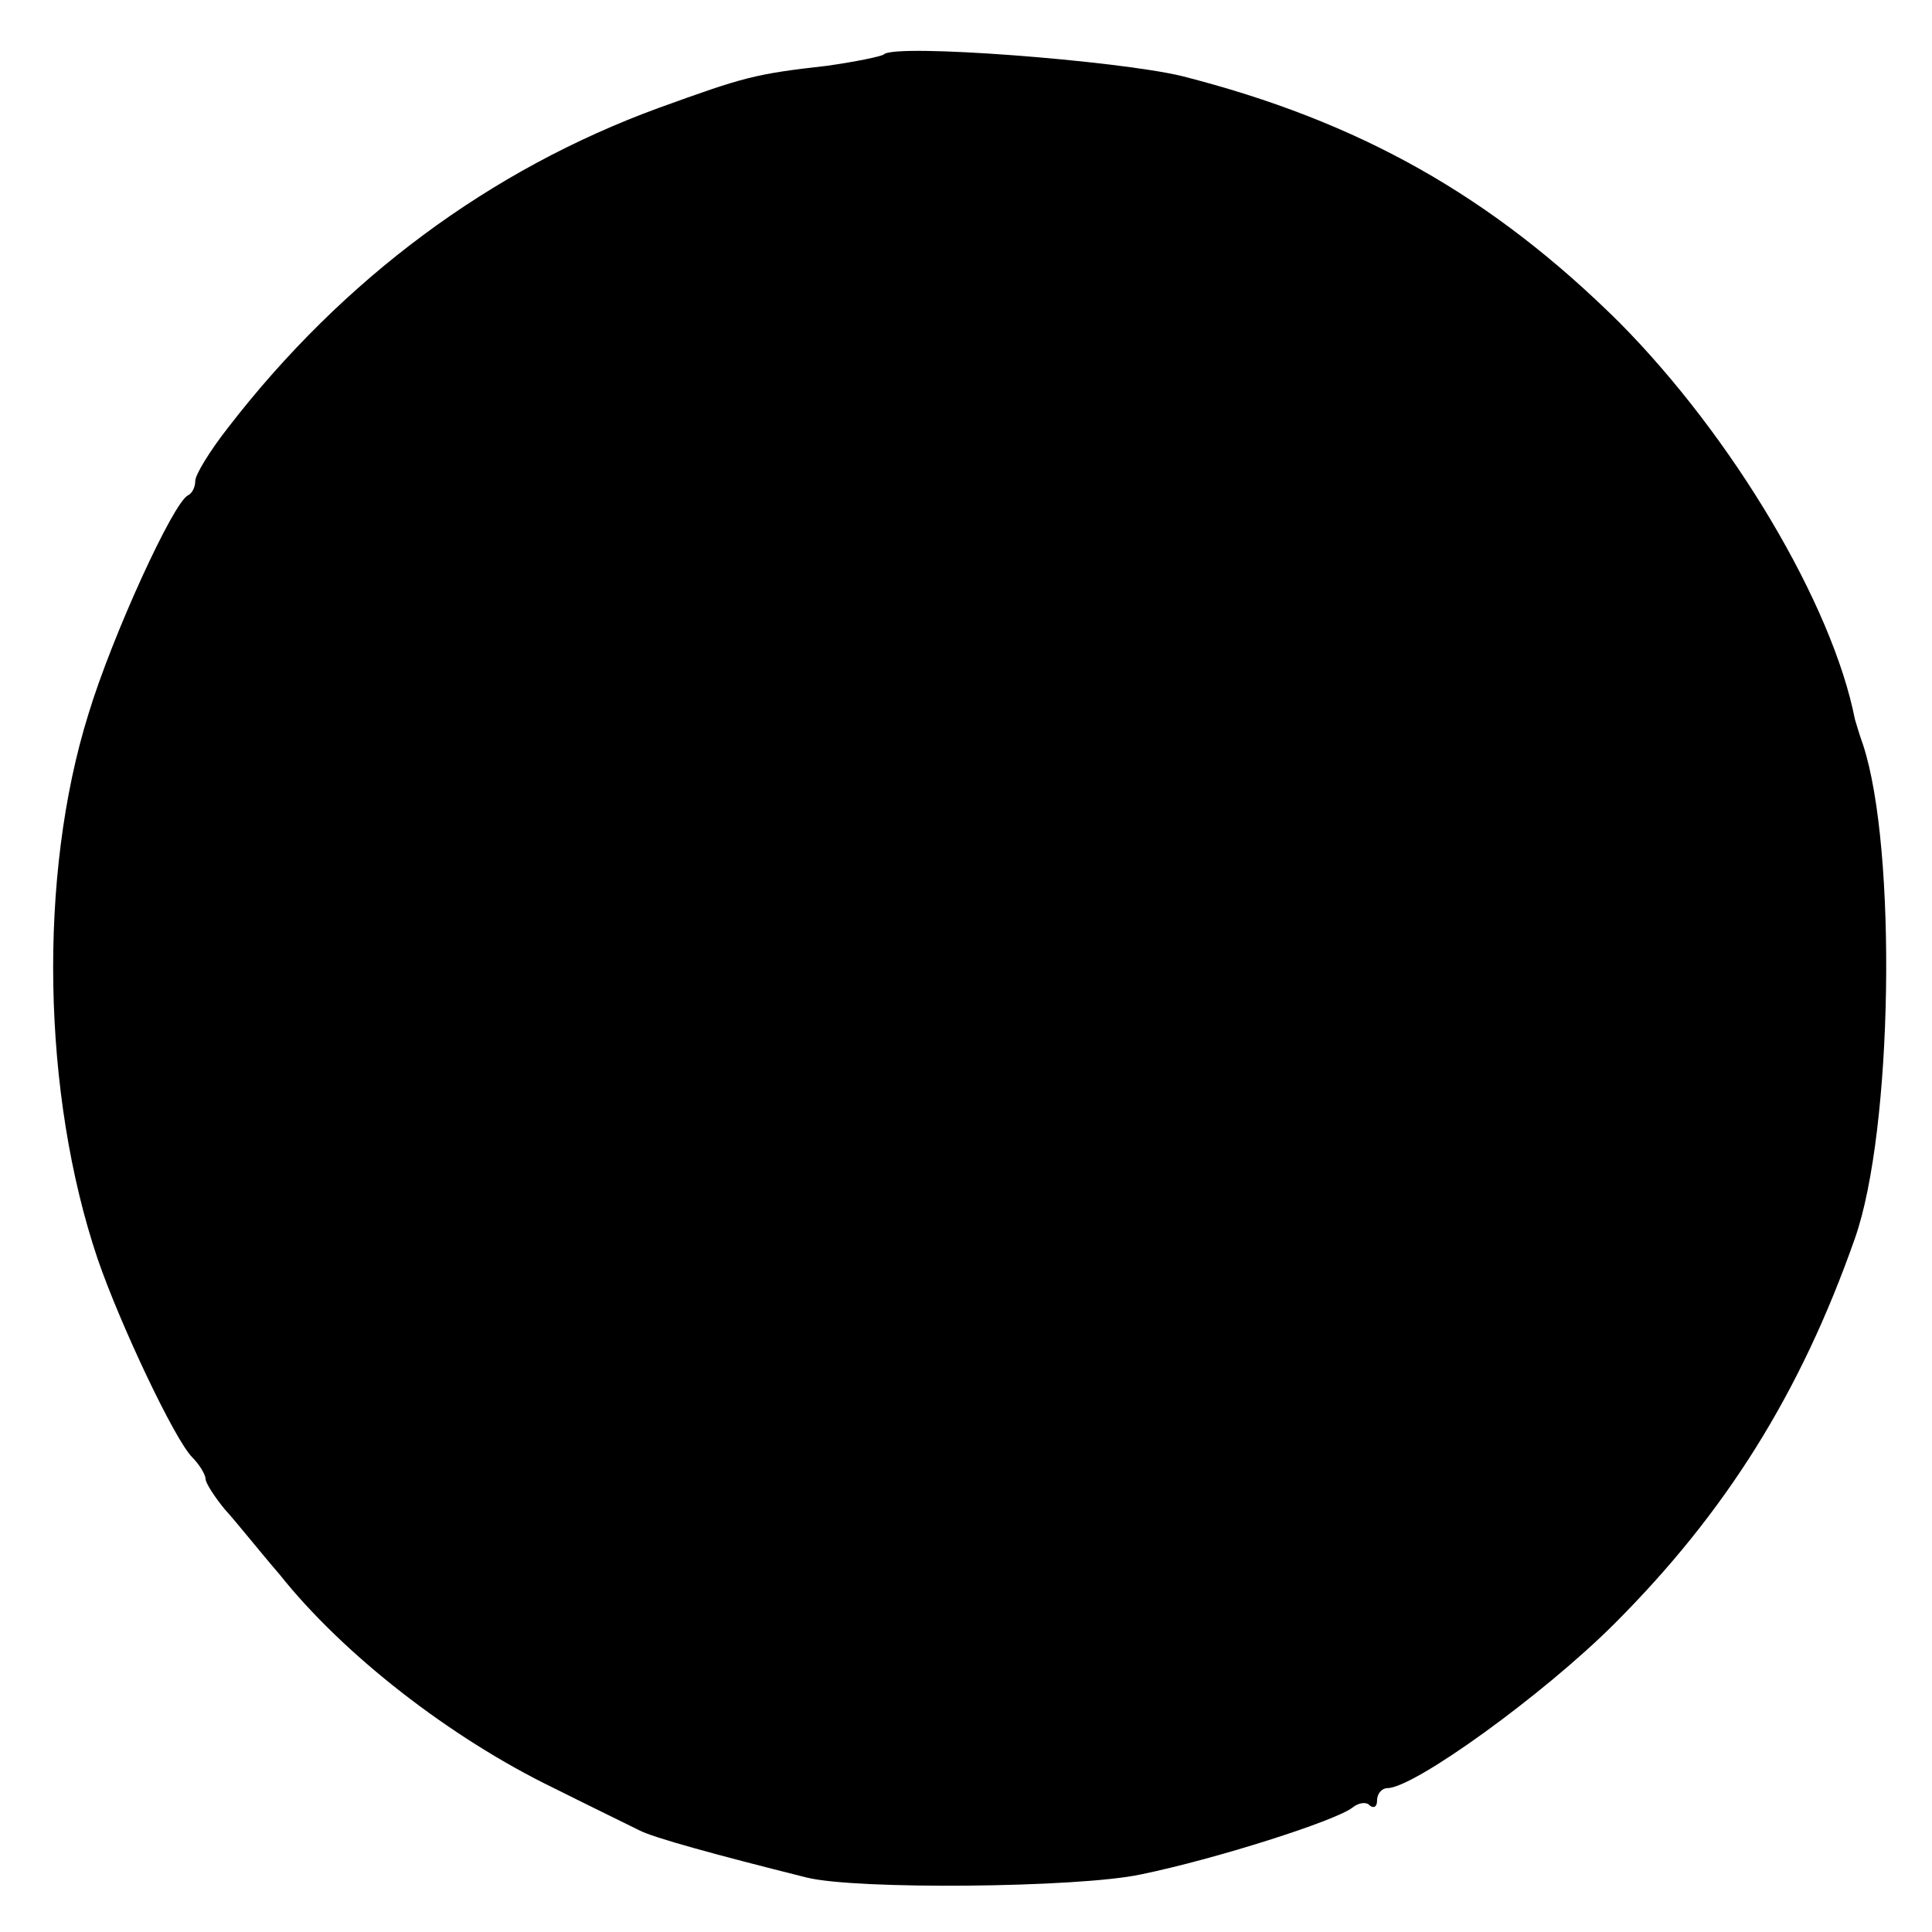 <?xml version="1.0" standalone="no"?>
<!DOCTYPE svg PUBLIC "-//W3C//DTD SVG 20010904//EN"
 "http://www.w3.org/TR/2001/REC-SVG-20010904/DTD/svg10.dtd">
<svg version="1.0" xmlns="http://www.w3.org/2000/svg"
 width="188pt" height="188pt" viewBox="0 0 188 188"
 preserveAspectRatio="xMidYMid meet">
<g transform="translate(0,188) scale(0.1,-0.1)"
fill="#000000" stroke="none">
<path d="M860 1827 c-3 -2 -27 -7 -55 -11 -71 -8 -81 -11 -164 -41 -164 -60
-307 -166 -419 -311 -18 -23 -32 -46 -32 -52 0 -6 -3 -12 -7 -14 -14 -6 -74
-137 -97 -213 -49 -157 -45 -370 9 -530 22 -64 75 -176 92 -193 7 -7 13 -17
13 -21 0 -4 9 -18 19 -30 11 -12 34 -41 53 -63 62 -78 166 -159 267 -208 36
-18 73 -36 83 -41 13 -7 75 -24 163 -46 48 -12 264 -10 325 3 73 15 189 52
206 65 6 5 14 6 17 2 4 -3 7 -1 7 5 0 7 5 12 10 12 26 0 152 91 221 160 108
108 181 224 234 375 37 105 41 379 8 480 -4 11 -7 22 -8 25 -22 112 -119 275
-229 386 -124 123 -253 196 -426 240 -62 15 -280 32 -290 21z"/>
</g>
</svg>
